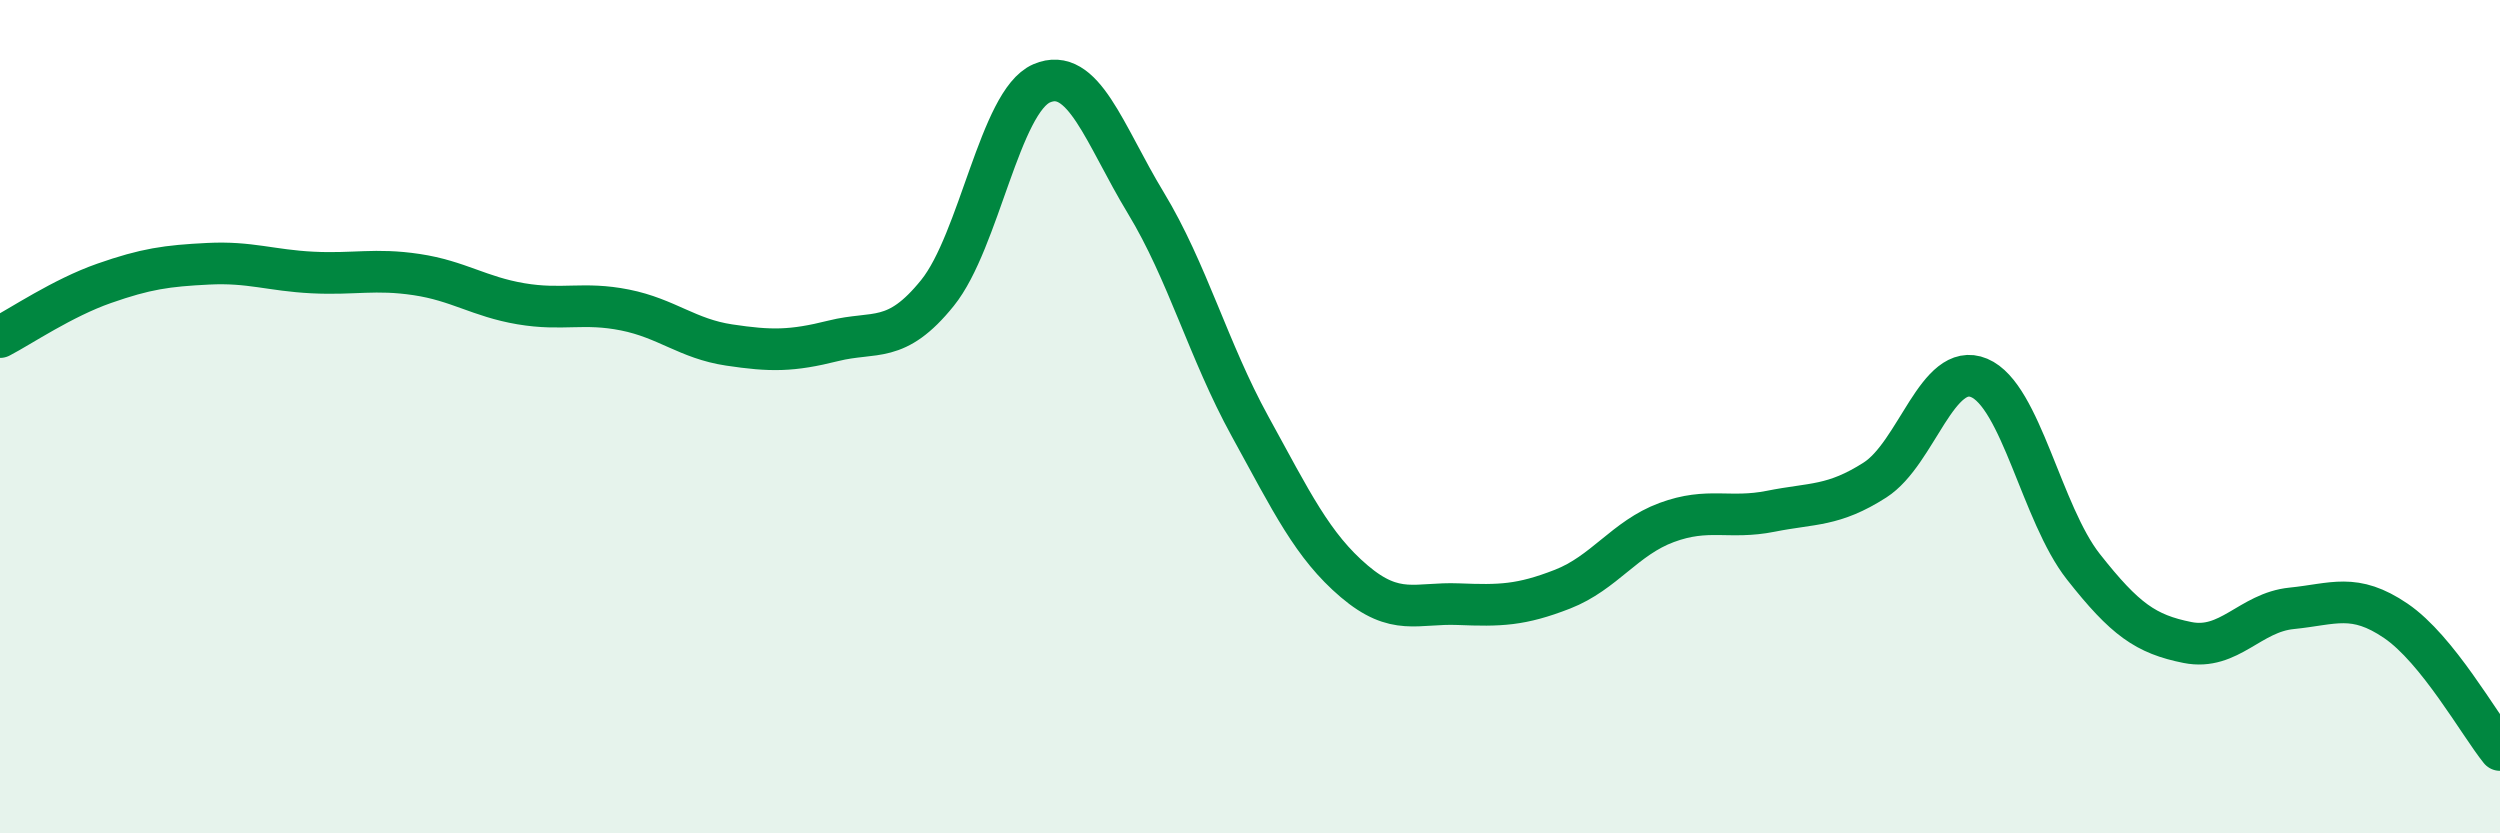 
    <svg width="60" height="20" viewBox="0 0 60 20" xmlns="http://www.w3.org/2000/svg">
      <path
        d="M 0,8.09 C 0.5,7.83 1.5,7.15 2.5,6.8 C 3.5,6.45 4,6.38 5,6.33 C 6,6.28 6.5,6.49 7.5,6.54 C 8.5,6.59 9,6.44 10,6.59 C 11,6.74 11.5,7.12 12.5,7.29 C 13.5,7.46 14,7.24 15,7.44 C 16,7.64 16.5,8.13 17.5,8.28 C 18.5,8.43 19,8.43 20,8.18 C 21,7.93 21.5,8.27 22.5,7.03 C 23.5,5.79 24,2.43 25,2 C 26,1.57 26.5,3.22 27.5,4.87 C 28.5,6.52 29,8.41 30,10.23 C 31,12.05 31.5,13.1 32.5,13.95 C 33.5,14.8 34,14.46 35,14.5 C 36,14.54 36.5,14.53 37.5,14.14 C 38.5,13.75 39,12.91 40,12.54 C 41,12.17 41.5,12.47 42.5,12.27 C 43.5,12.07 44,12.16 45,11.52 C 46,10.88 46.5,8.65 47.5,9.07 C 48.5,9.49 49,12.33 50,13.6 C 51,14.87 51.5,15.22 52.5,15.42 C 53.5,15.62 54,14.7 55,14.6 C 56,14.5 56.5,14.22 57.5,14.9 C 58.5,15.58 59.5,17.38 60,18L60 20L0 20Z"
        fill="#008740"
        opacity="0.1"
        stroke-linecap="round"
        stroke-linejoin="round"
      />
      <path
        d="M 0,8.09 C 0.5,7.83 1.5,7.15 2.5,6.8 C 3.5,6.45 4,6.38 5,6.33 C 6,6.28 6.5,6.49 7.5,6.54 C 8.5,6.59 9,6.44 10,6.59 C 11,6.74 11.5,7.12 12.5,7.29 C 13.5,7.46 14,7.24 15,7.44 C 16,7.64 16.5,8.13 17.5,8.28 C 18.5,8.43 19,8.43 20,8.18 C 21,7.93 21.5,8.27 22.5,7.03 C 23.5,5.79 24,2.43 25,2 C 26,1.57 26.5,3.22 27.5,4.87 C 28.5,6.52 29,8.41 30,10.23 C 31,12.05 31.5,13.1 32.5,13.95 C 33.5,14.8 34,14.46 35,14.5 C 36,14.54 36.5,14.53 37.5,14.14 C 38.5,13.75 39,12.91 40,12.54 C 41,12.17 41.5,12.47 42.5,12.27 C 43.5,12.07 44,12.16 45,11.52 C 46,10.88 46.5,8.65 47.5,9.07 C 48.5,9.49 49,12.33 50,13.6 C 51,14.87 51.5,15.22 52.5,15.42 C 53.5,15.62 54,14.7 55,14.6 C 56,14.5 56.5,14.22 57.5,14.9 C 58.5,15.58 59.5,17.38 60,18"
        stroke="#008740"
        stroke-width="1"
        fill="none"
        stroke-linecap="round"
        stroke-linejoin="round"
      />
    </svg>
  